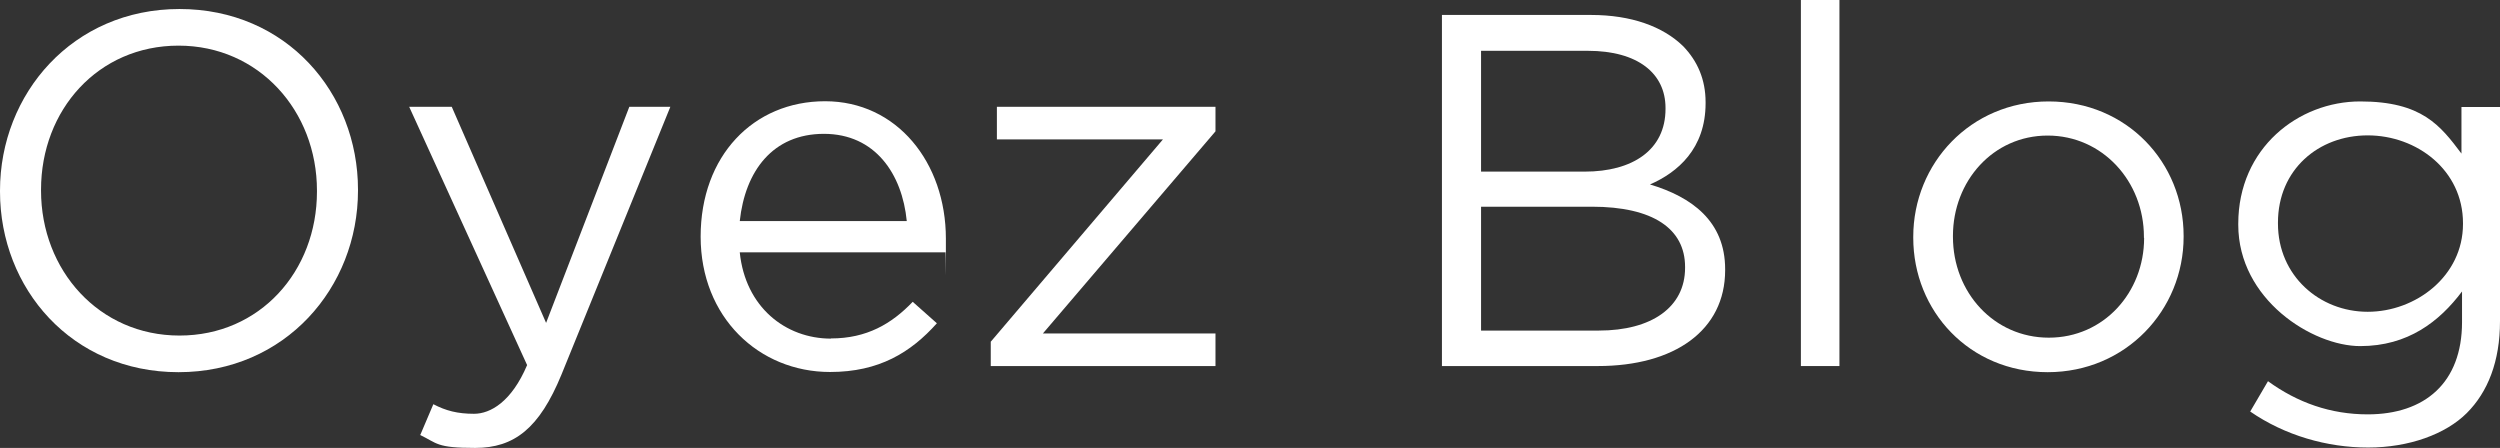 <?xml version="1.0" encoding="UTF-8"?>
<svg xmlns="http://www.w3.org/2000/svg" version="1.1" viewBox="0 0 1303.8 233.6">
  <rect x="0" y="0" width="1303.8" height="233.6" fill="#333333" stroke="none"/>
  <defs>
    <style>
      .cls-1 {
        fill: #fff;
      }
    </style>
  </defs>
  <!-- Generator: Adobe Illustrator 28.7.7, SVG Export Plug-In . SVG Version: 1.2.0 Build 194)  -->
  <g>
    <g id="Capa_1">
      <g>
        <path class="cls-1" d="M0,99.9v-.5C0,48.9,37.9,4.7,93.6,4.7s93.1,43.7,93.1,94.2v.5c0,50.5-37.9,94.7-93.6,94.7S0,150.4,0,99.9ZM165.3,99.9v-.5c0-41.6-30.3-75.6-72.2-75.6S21.4,57.3,21.4,98.9v.5c0,41.6,30.3,75.6,72.2,75.6s71.7-33.5,71.7-75.1Z"/>
        <path class="cls-1" d="M219.2,226.8l6.8-16c6.5,3.4,12.6,5,21.2,5s19.6-6.3,27.7-25.4l-61.5-134.7h22.2l49.2,112.7,43.4-112.7h21.4l-56.8,139.7c-11.5,28-24.6,38.2-45,38.2s-19.6-2.4-28.8-6.8Z"/>
        <path class="cls-1" d="M433.4,176.5c18.6,0,31.6-7.6,42.6-19.1l12.6,11.2c-13.6,15.2-30.1,25.4-55.7,25.4-37.1,0-67.5-28.5-67.5-70.6s27.5-70.6,64.9-70.6,63,31.9,63,71.7,0,3.9-.3,7.1h-107.2c2.9,28.5,23.8,45,47.6,45ZM472.9,115.3c-2.4-24.6-16.5-45.5-43.2-45.5s-41.1,19.4-43.9,45.5h87.1Z"/>
        <path class="cls-1" d="M516.8,178.1l89.7-105.4h-86.6v-17h114v12.8l-90,105.4h90v17h-117.2v-12.8Z"/>
        <path class="cls-1" d="M751.9,7.8h77.9c20.9,0,37.4,6,47.9,16.2,7.6,7.8,11.8,17.5,11.8,29.3v.5c0,23.8-14.6,36.1-29,42.4,21.7,6.5,39.2,19.1,39.2,44.2v.5c0,31.4-26.4,50-66.4,50h-81.3V7.8ZM826.5,89.5c24.8,0,42.1-11.2,42.1-32.7v-.5c0-18-14.4-29.8-40.5-29.8h-55.7v63h54.1ZM833.8,172.4c27.7,0,45-12.3,45-32.7v-.5c0-19.9-16.7-31.4-48.6-31.4h-57.8v64.6h61.5Z"/>
        <path class="cls-1" d="M939.2,0h20.1v190.9h-20.1V0Z"/>
        <path class="cls-1" d="M997.8,124v-.5c0-38.2,29.8-70.6,70.6-70.6s70.4,31.9,70.4,70.1v.5c0,38.2-30.1,70.6-70.9,70.6s-70.1-31.9-70.1-70.1ZM1118.1,124v-.5c0-29-21.7-52.8-50.2-52.8s-49.4,23.8-49.4,52.3v.5c0,29,21.4,52.6,50,52.6s49.7-23.5,49.7-52Z"/>
        <path class="cls-1" d="M1173.6,214.5l9.2-15.7c15.4,11.2,32.7,17.3,52,17.3,29.8,0,49.2-16.5,49.2-48.1v-16c-11.8,15.7-28.2,28.5-53.1,28.5s-63.6-24.3-63.6-63.3v-.5c0-39.5,31.4-63.8,63.6-63.8s41.8,12.6,52.8,27.2v-24.3h20.1v111.7c0,20.9-6.3,36.9-17.3,47.9s-30.1,18-51.5,18-43.4-6.3-61.5-18.8ZM1284.5,116.9v-.5c0-27.7-24.1-45.8-49.7-45.8s-46.8,17.8-46.8,45.5v.5c0,27.2,21.7,46,46.8,46s49.7-18.6,49.7-45.8Z"/>
      </g>
    </g>
  </g>
</svg>